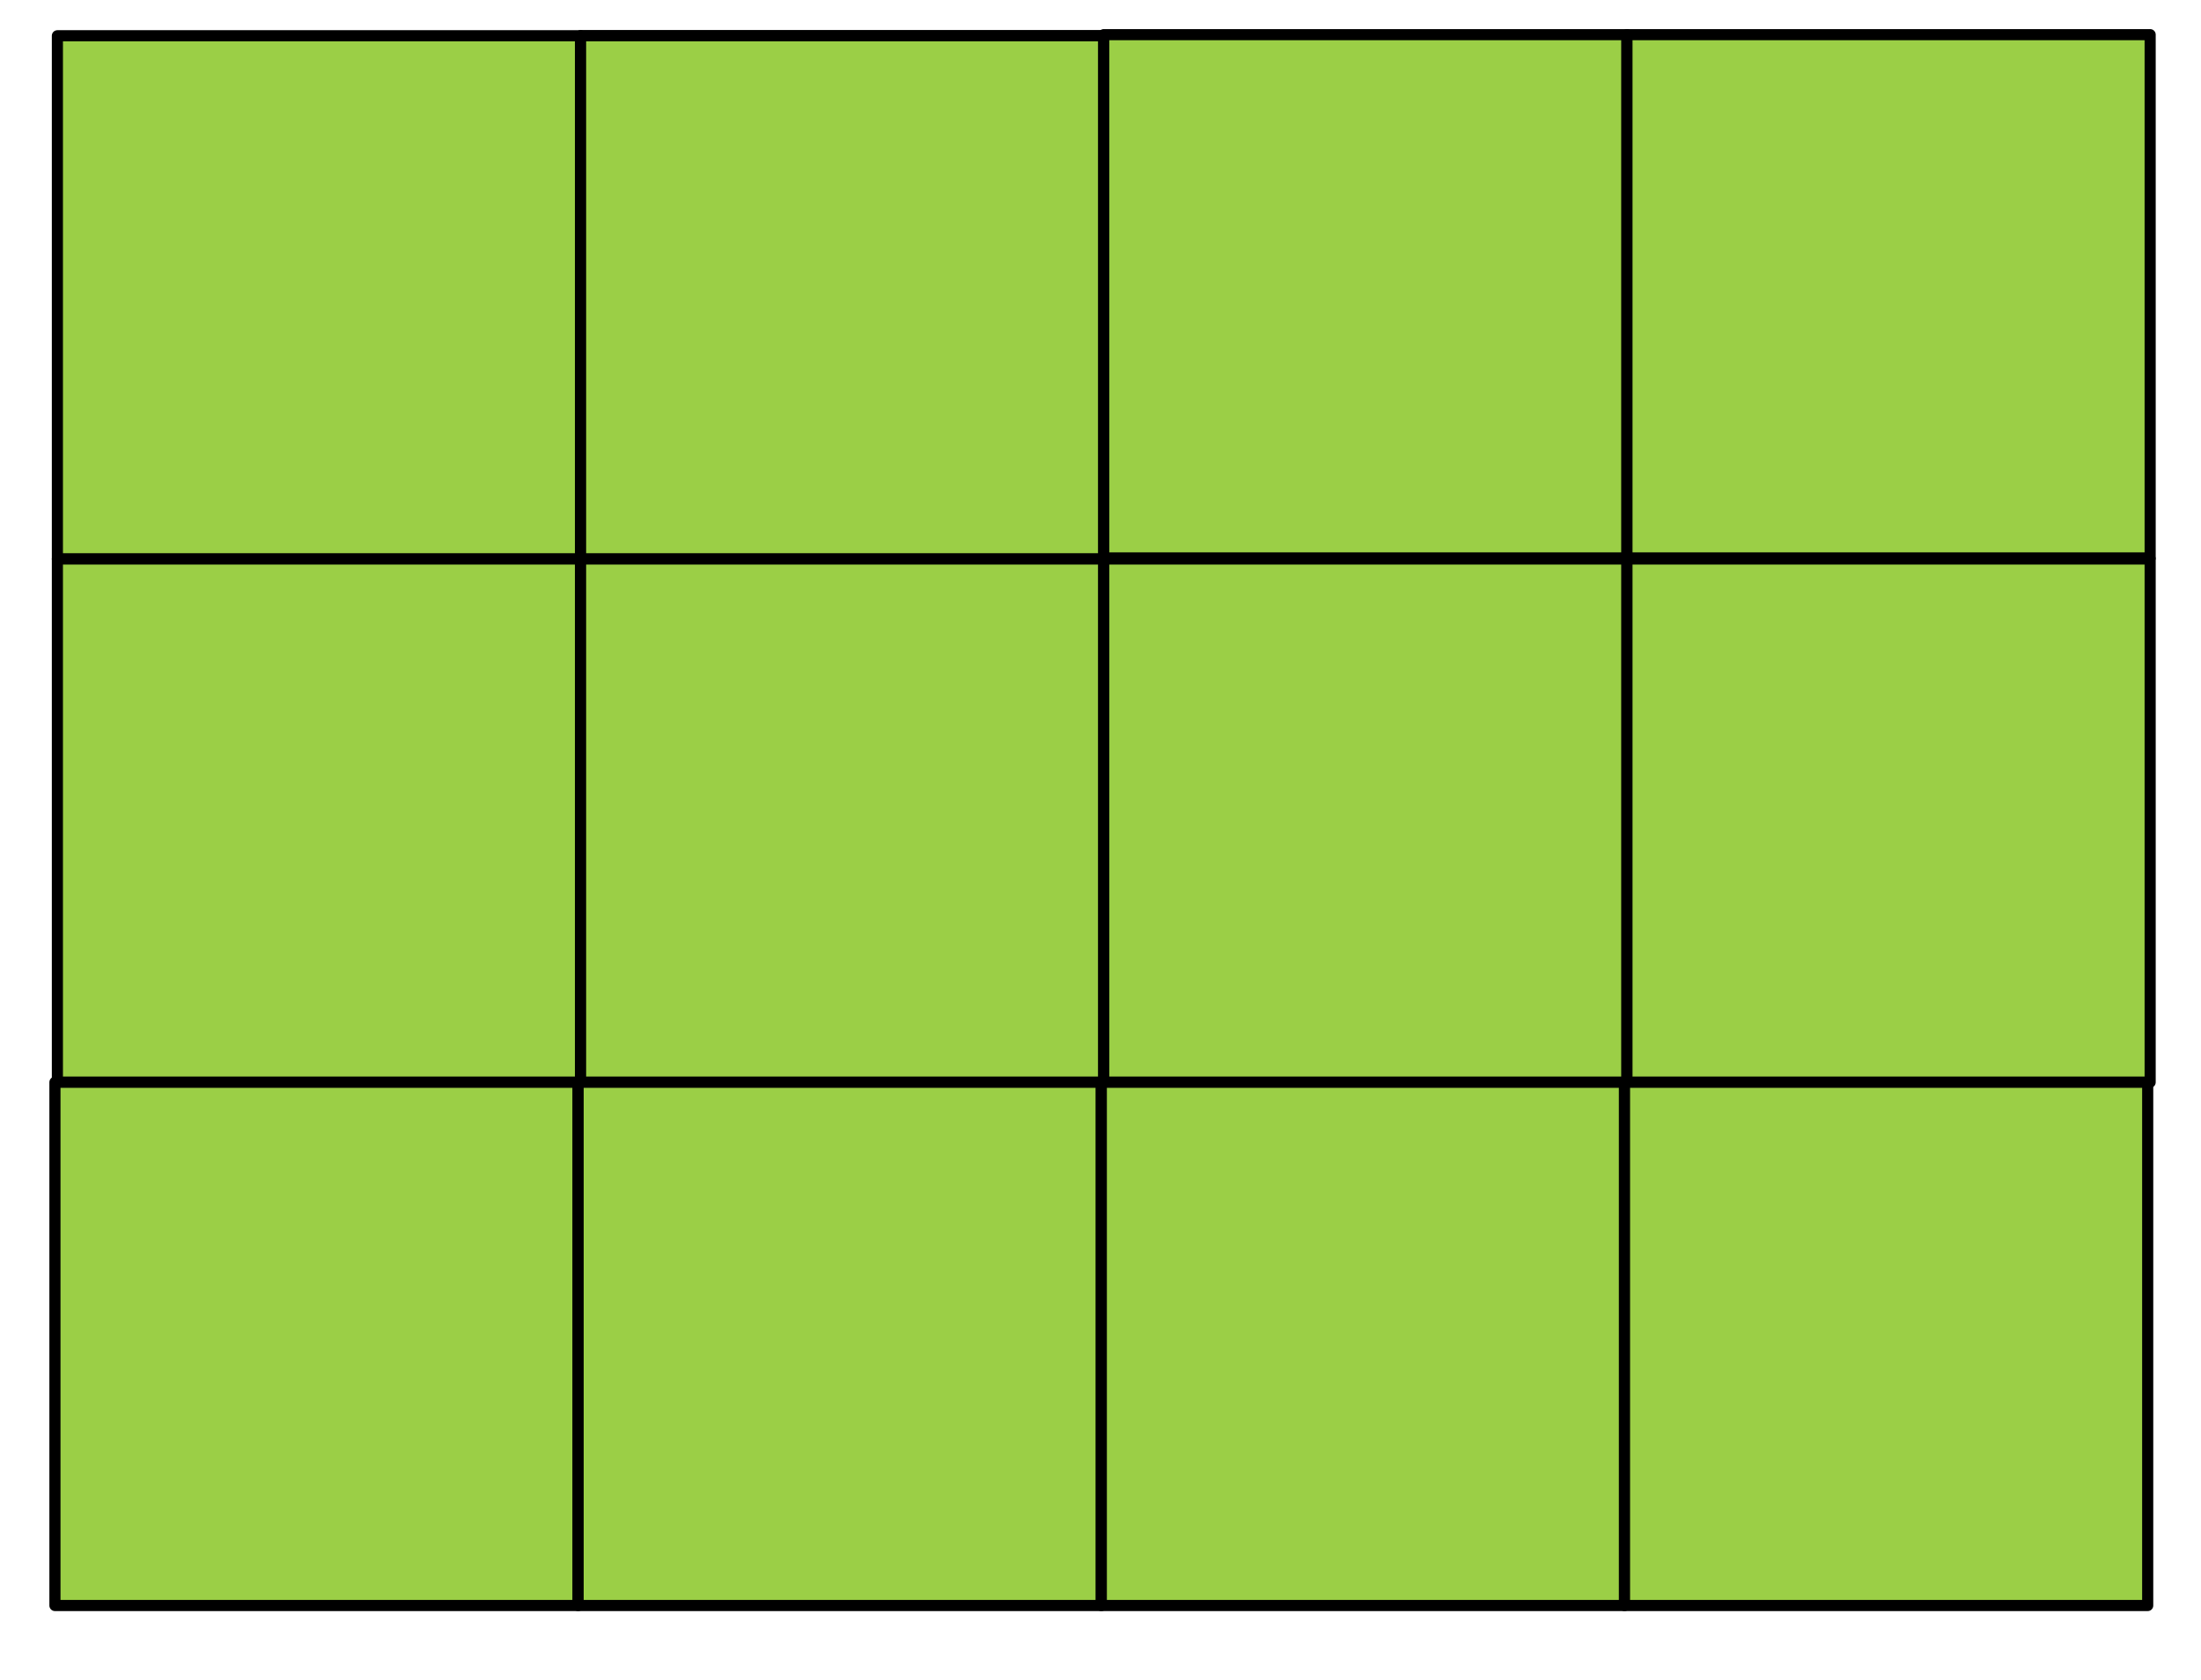 <?xml version="1.0" encoding="UTF-8" standalone="no"?><!DOCTYPE svg PUBLIC "-//W3C//DTD SVG 1.1//EN" "http://www.w3.org/Graphics/SVG/1.1/DTD/svg11.dtd"><svg width="100%" height="100%" viewBox="0 0 477 364" version="1.1" xmlns="http://www.w3.org/2000/svg" xmlns:xlink="http://www.w3.org/1999/xlink" xml:space="preserve" xmlns:serif="http://www.serif.com/" style="fill-rule:evenodd;clip-rule:evenodd;stroke-linecap:round;stroke-linejoin:round;stroke-miterlimit:1.5;"><rect id="ArtBoard1" x="0" y="0" width="476.734" height="363.543" style="fill:none;"/><rect x="12.437" y="7.748" width="113.386" height="113.386" style="fill:#9bcf46;stroke:#000;stroke-width:2.41px;"/><rect x="125.823" y="7.748" width="113.386" height="113.386" style="fill:#9bcf46;stroke:#000;stroke-width:2.41px;"/><rect x="125.823" y="7.748" width="113.386" height="113.386" style="fill:#9bcf46;stroke:#000;stroke-width:2.41px;"/><rect x="12.437" y="121.134" width="113.386" height="113.386" style="fill:#9bcf46;stroke:#000;stroke-width:2.41px;"/><rect x="125.823" y="121.134" width="113.386" height="113.386" style="fill:#9bcf46;stroke:#000;stroke-width:2.41px;"/><rect x="239.209" y="121.134" width="113.386" height="113.386" style="fill:#9bcf46;stroke:#000;stroke-width:2.41px;"/><rect x="352.594" y="121.134" width="113.386" height="113.386" style="fill:#9bcf46;stroke:#000;stroke-width:2.41px;"/><rect x="11.906" y="234.52" width="113.386" height="113.386" style="fill:#9bcf46;stroke:#000;stroke-width:2.41px;"/><rect x="125.291" y="234.52" width="113.386" height="113.386" style="fill:#9bcf46;stroke:#000;stroke-width:2.41px;"/><rect x="238.677" y="234.52" width="113.386" height="113.386" style="fill:#9bcf46;stroke:#000;stroke-width:2.41px;"/><rect x="352.063" y="234.52" width="113.386" height="113.386" style="fill:#9bcf46;stroke:#000;stroke-width:2.41px;"/><rect x="239.209" y="7.508" width="113.386" height="113.386" style="fill:#9bcf46;stroke:#000;stroke-width:2.41px;"/><rect x="352.594" y="7.508" width="113.386" height="113.386" style="fill:#9bcf46;stroke:#000;stroke-width:2.41px;"/></svg>
